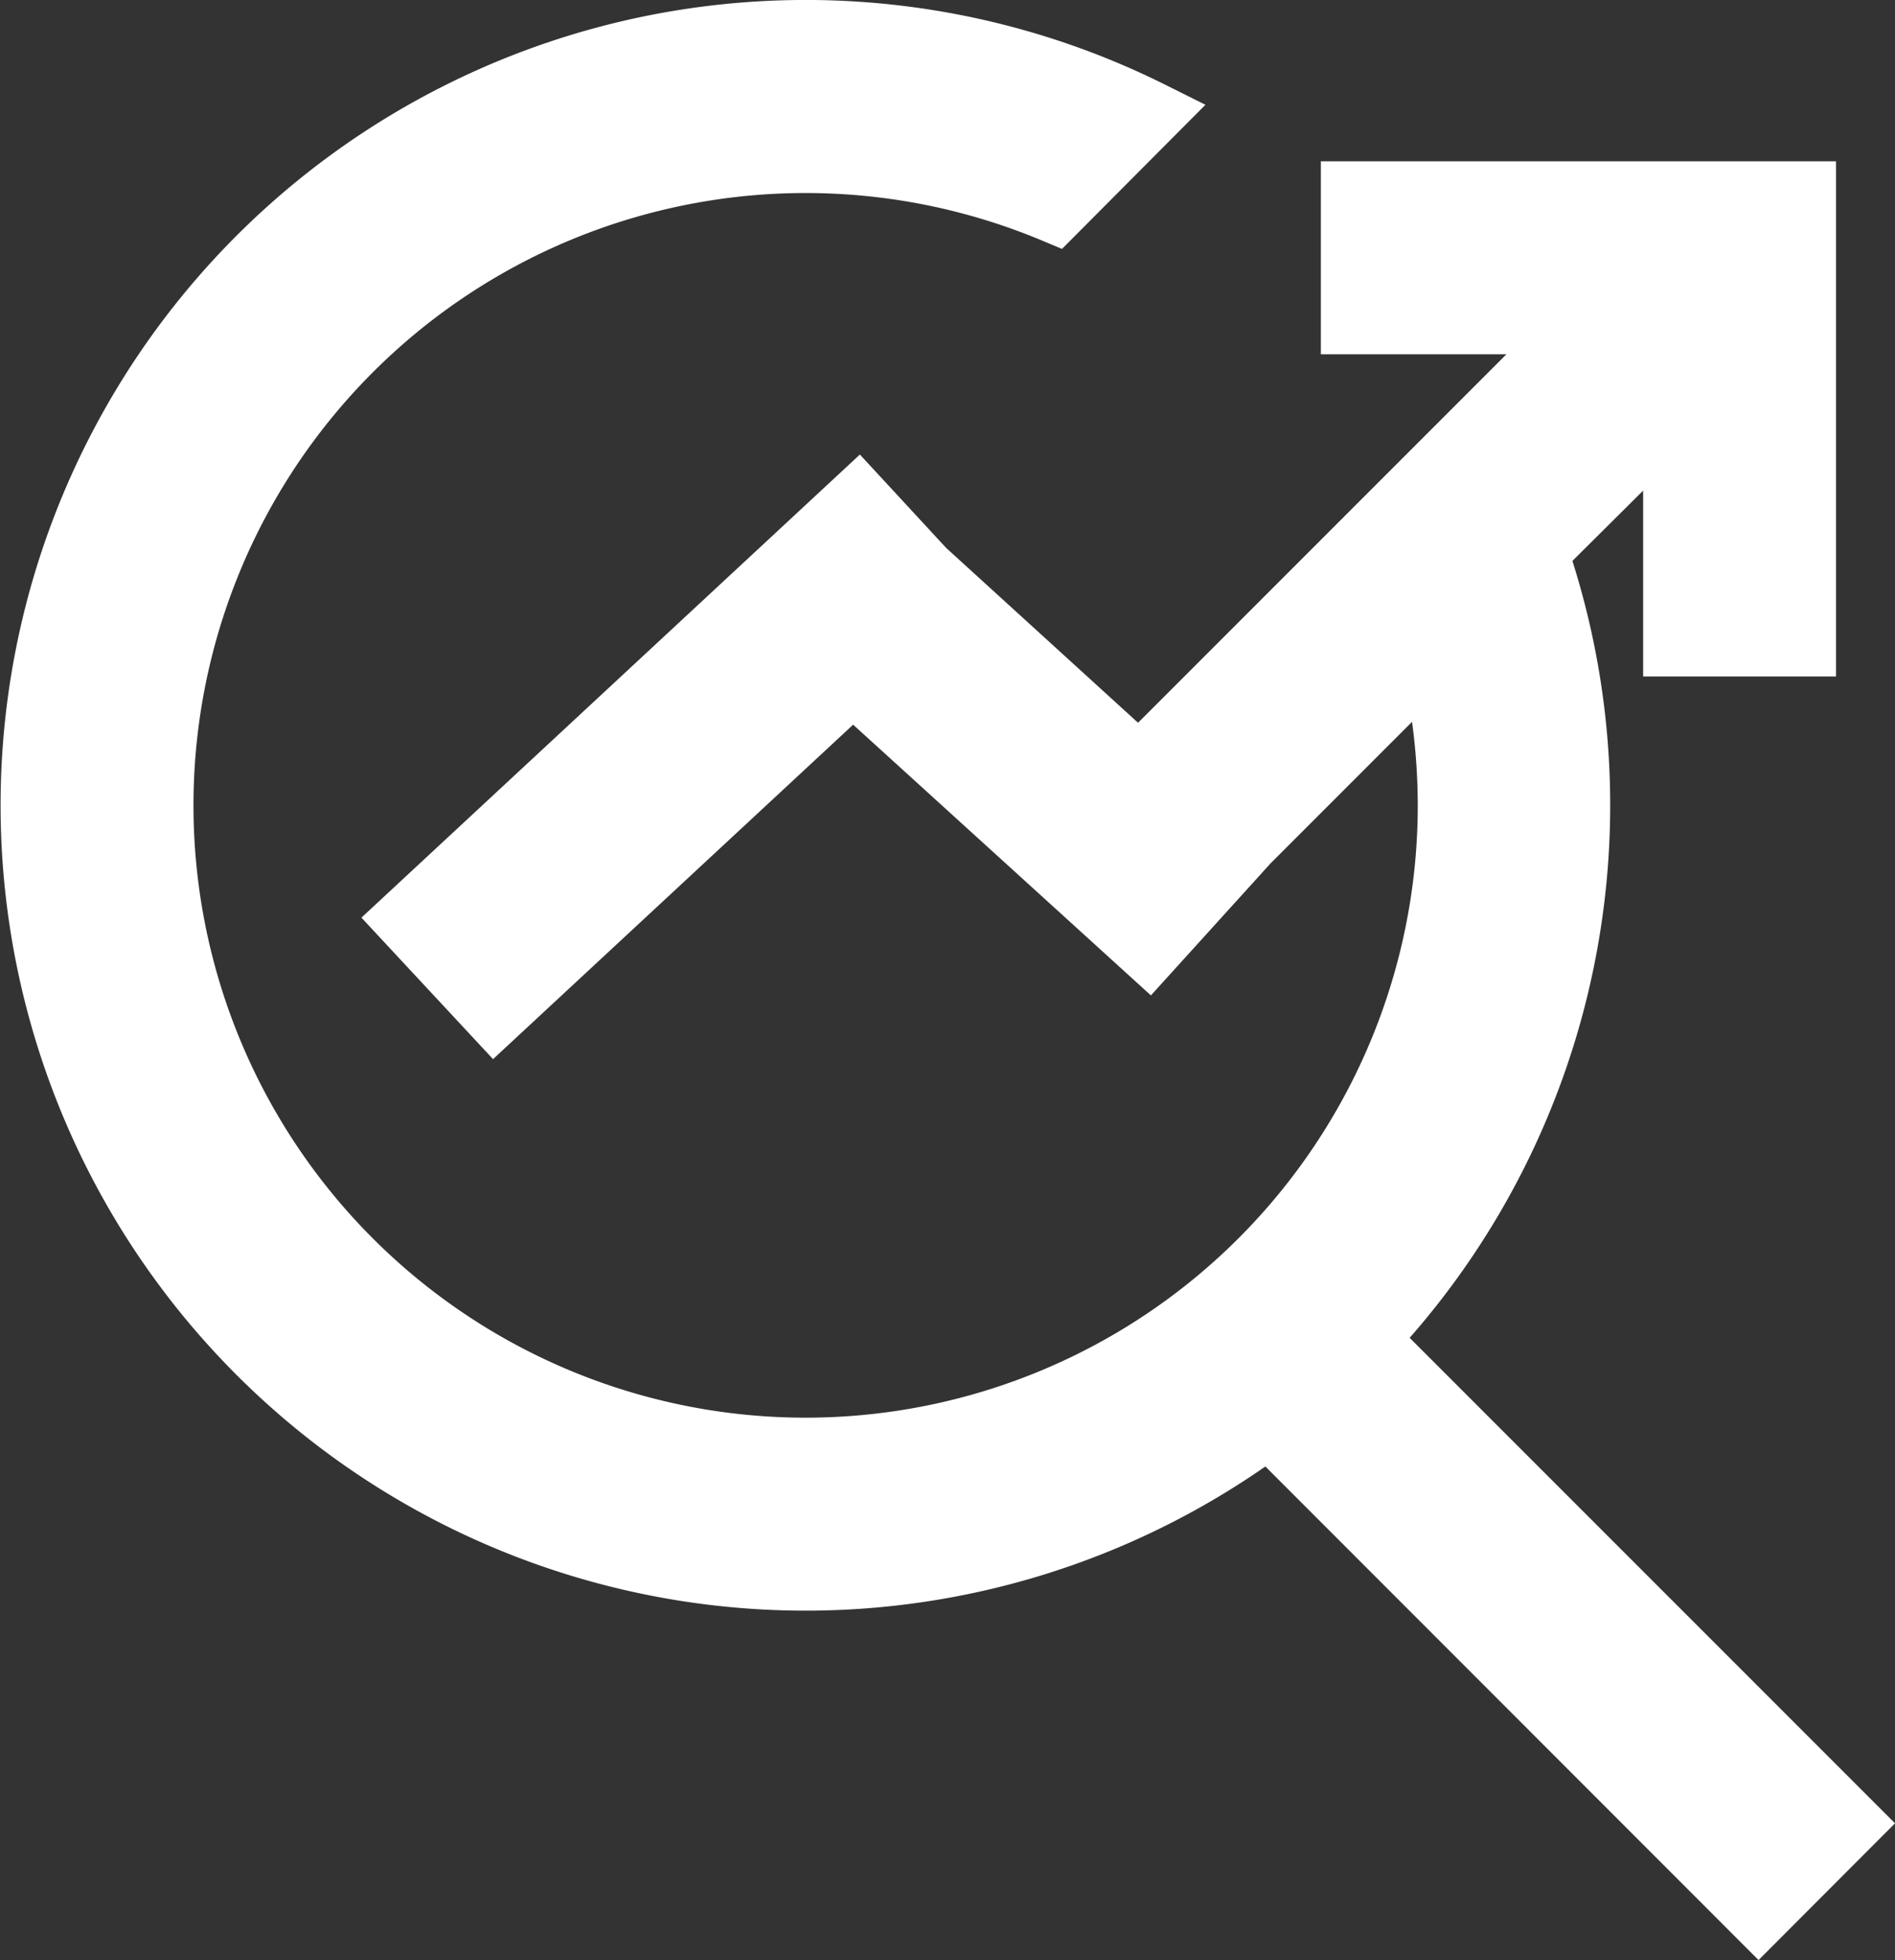 <?xml version="1.0" encoding="UTF-8"?>
<svg xmlns="http://www.w3.org/2000/svg" width="29.471" height="30.474" viewBox="0 0 29.471 30.474">
  <rect x="0" y="0" width="29.471" height="30.474" fill="#333333" stroke="none"/>
  <g transform="translate(-15231.499 -3007.5)">
    <path d="M19.232,21.65A12.026,12.026,0,1,1,17.405,1.267L15.9,2.779a10.02,10.02,0,1,0,6.15,9.244A10.226,10.226,0,0,0,21.78,9.7L18.7,12.774l.011.009-1.346,1.486-4.6-4.181L7.2,15.261,5.83,13.8l7.018-6.514,1.017,1.1,3.353,3.047,6.92-6.92h-3.6v-2H27.55v7.01h-2v-3.6L23.388,8.085a12.057,12.057,0,0,1-2.655,12.23l7.533,7.533L26.85,29.267Z" transform="translate(15231.998 3008)" fill="#fff"></path>
    <path d="M26.85,29.974,19.18,22.3A12.521,12.521,0,1,1,17.628.82l.62.309L16.017,3.37l-.31-.13a9.52,9.52,0,1,0,5.843,8.783,9.729,9.729,0,0,0-.089-1.3l-2.2,2.2L17.4,14.976l-4.631-4.209-5.6,5.2-2.047-2.2,7.752-7.2,1.342,1.452L17.2,10.737l5.729-5.729H20.043v-3h8.012v8.01h-3V7.128l-1.1,1.093A12.557,12.557,0,0,1,21.424,20.3l7.548,7.548ZM19.279,20.99l7.57,7.569.71-.711-7.524-7.524.335-.353A11.519,11.519,0,0,0,22.915,8.248l-.1-.3,3.242-3.234v4.3h1V3.008H21.043v1h4.3l-8.111,8.111L13.5,8.72l-.677-.732L6.537,13.821l.683.734,5.541-5.146,4.569,4.153.657-.725-.032-.026,4.106-4.1.2.874a10.741,10.741,0,0,1,.283,2.439,10.516,10.516,0,1,1-6.765-9.832l.767-.771a11.524,11.524,0,1,0-4.514,22.127,11.434,11.434,0,0,0,6.9-2.3Z" transform="translate(15231.998 3008)" fill="#fff"></path>
  </g>
</svg>
